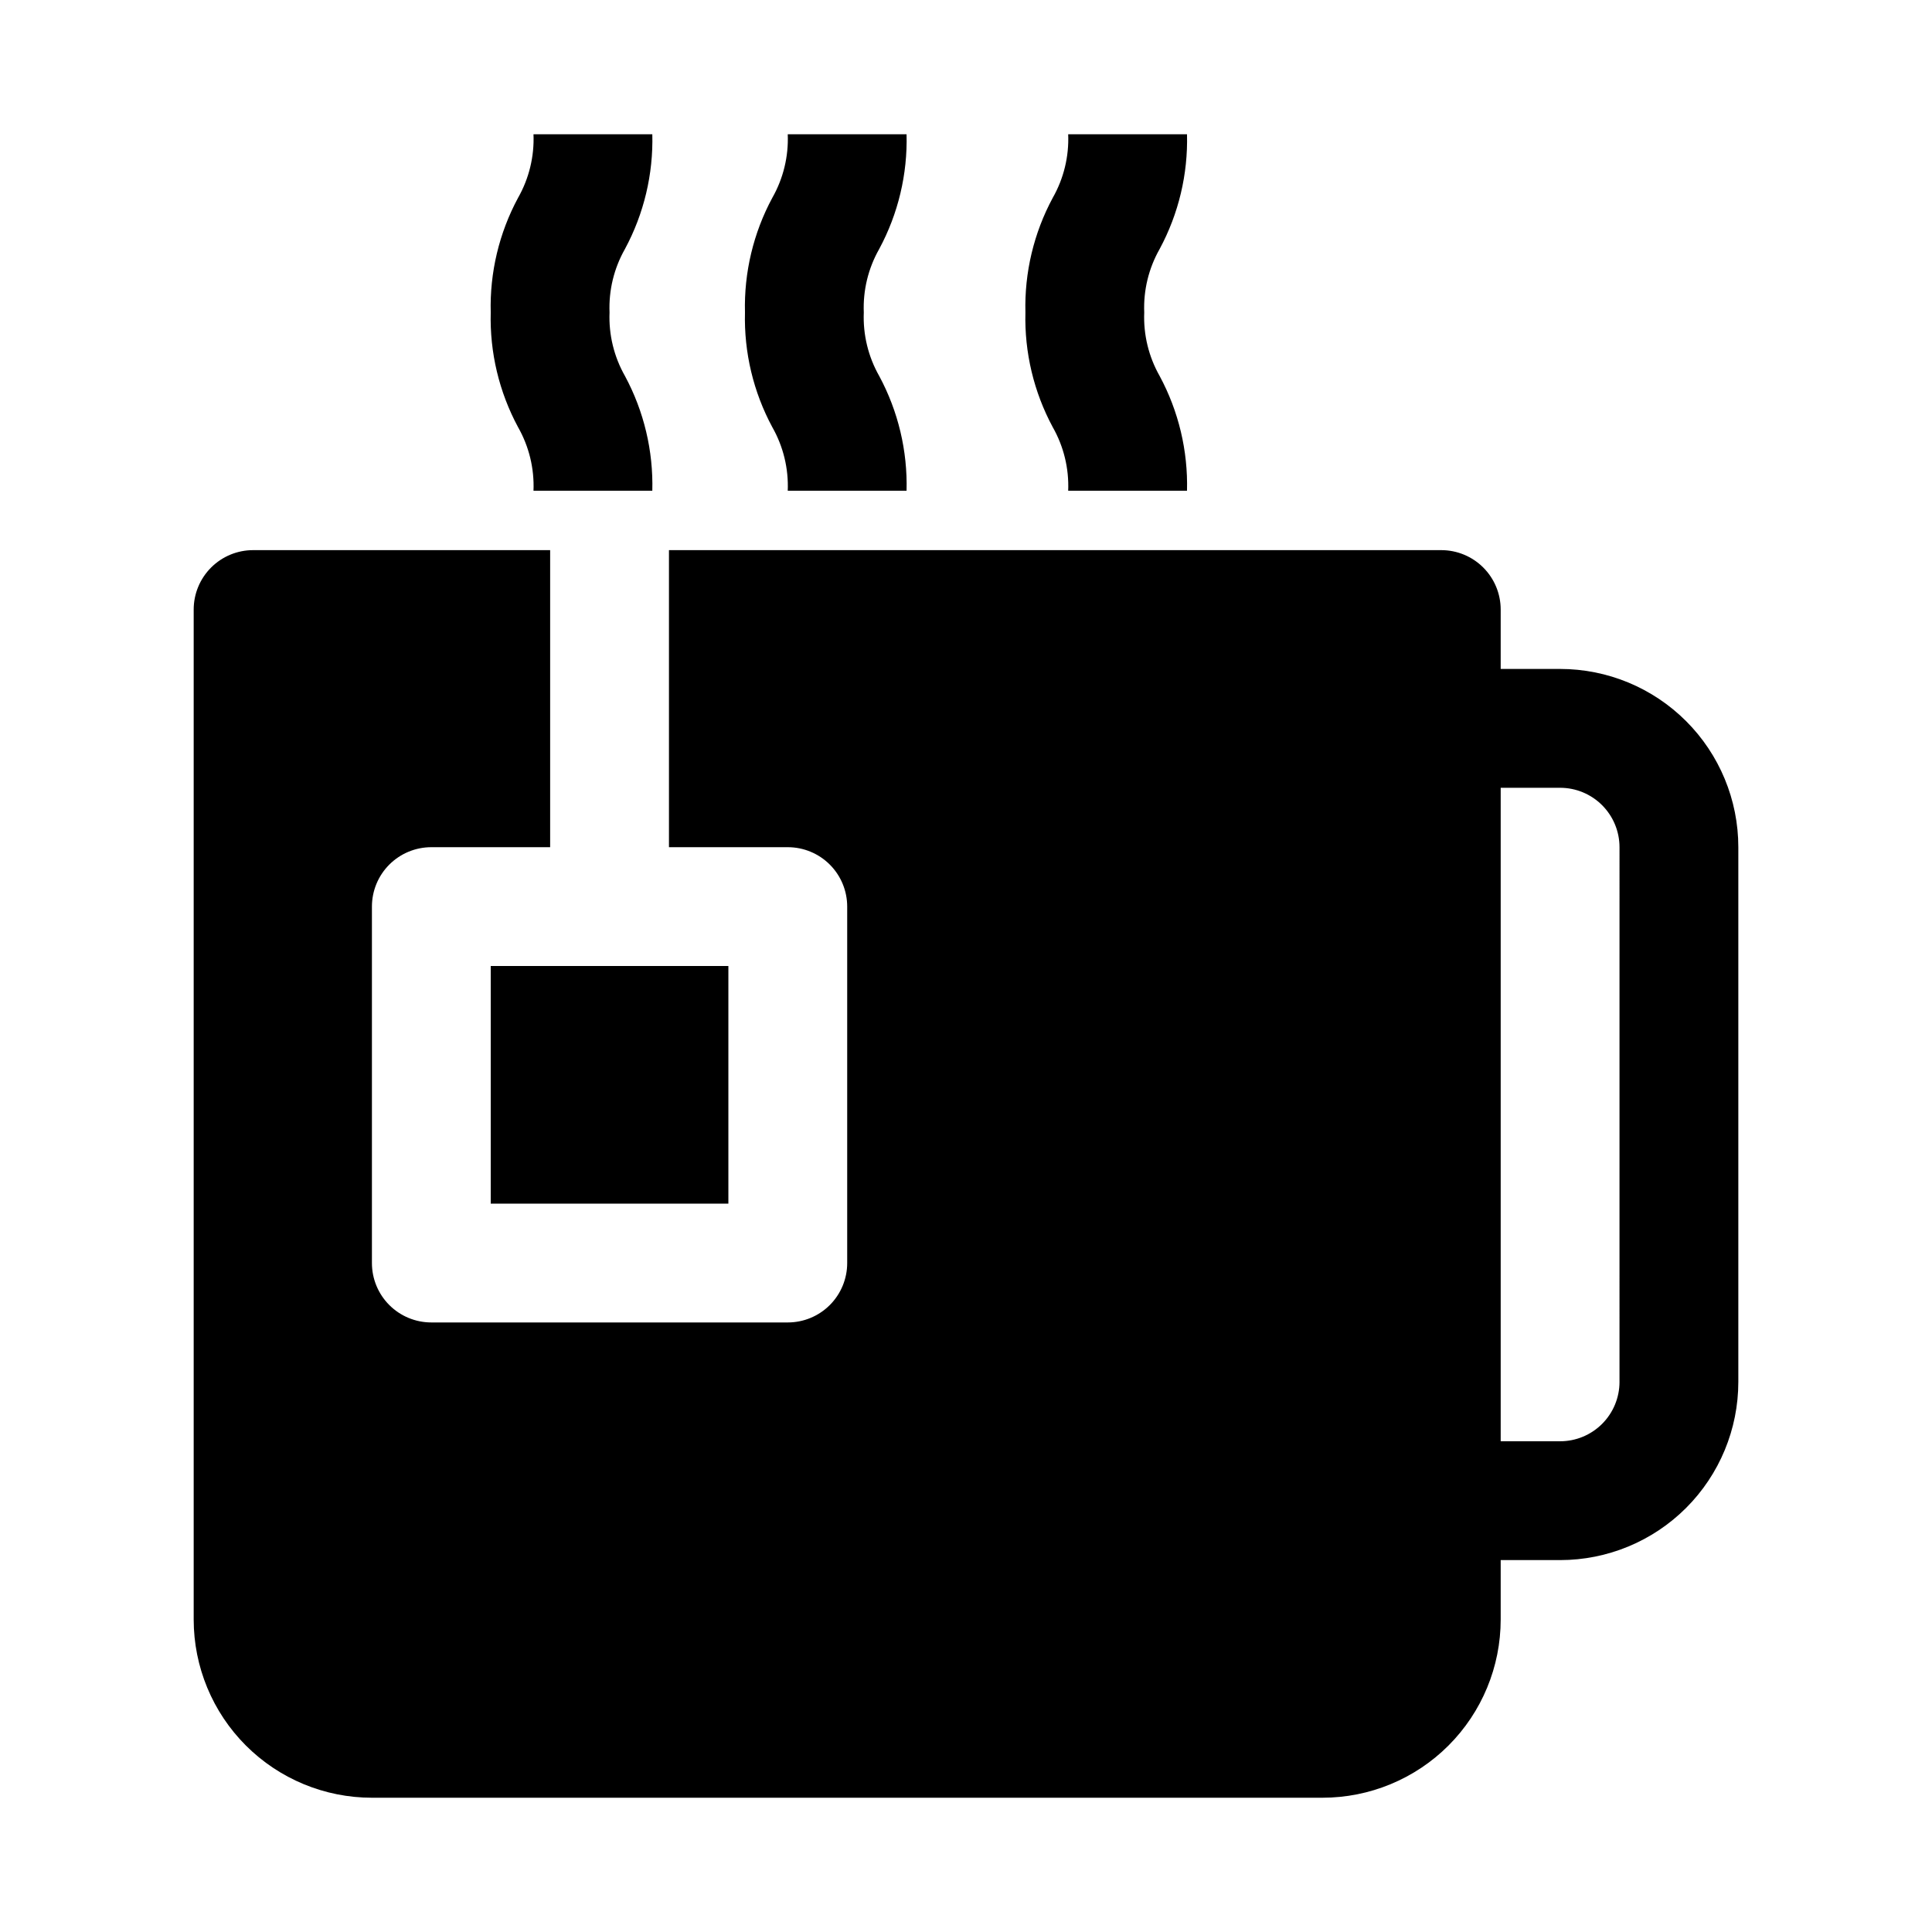 <?xml version="1.0" encoding="UTF-8"?>
<!-- Uploaded to: ICON Repo, www.svgrepo.com, Generator: ICON Repo Mixer Tools -->
<svg fill="#000000" width="800px" height="800px" version="1.1" viewBox="144 144 512 512" xmlns="http://www.w3.org/2000/svg">
 <g>
  <path d="m557.44 321.28h-15.742v-15.742c0-4.176-1.66-8.18-4.613-11.133-2.949-2.953-6.957-4.613-11.133-4.613h-204.67v78.719h31.488v0.004c4.176 0 8.18 1.656 11.133 4.609 2.953 2.953 4.613 6.957 4.613 11.133v94.465c0 4.176-1.66 8.18-4.613 11.133-2.953 2.953-6.957 4.609-11.133 4.609h-94.465c-4.176 0-8.18-1.656-11.133-4.609-2.953-2.953-4.609-6.957-4.609-11.133v-94.465c0-4.176 1.656-8.18 4.609-11.133s6.957-4.609 11.133-4.609h31.488v-78.723h-78.719c-4.176 0-8.18 1.66-11.133 4.613s-4.613 6.957-4.613 11.133v267.65c0 12.527 4.977 24.539 13.836 33.398 8.859 8.855 20.871 13.832 33.398 13.832h251.9c12.527 0 24.543-4.977 33.398-13.832 8.859-8.859 13.836-20.871 13.836-33.398v-15.746h15.742c12.527 0 24.543-4.977 33.398-13.832 8.859-8.859 13.836-20.871 13.836-33.398v-141.7c0-12.527-4.977-24.543-13.836-33.398-8.855-8.859-20.871-13.836-33.398-13.836zm15.742 188.93h0.004c0 4.176-1.66 8.18-4.613 11.133-2.953 2.953-6.957 4.609-11.133 4.609h-15.742v-173.18h15.742c4.176 0 8.18 1.66 11.133 4.613 2.953 2.953 4.613 6.957 4.613 11.133z"/>
  <path d="m316.87 179.58h-31.488c0.238 5.887-1.18 11.723-4.094 16.848-5.019 9.324-7.519 19.797-7.242 30.383-0.277 10.59 2.223 21.062 7.242 30.387 2.914 5.121 4.332 10.961 4.094 16.848h31.488c0.273-10.586-2.223-21.062-7.242-30.387-2.914-5.121-4.332-10.957-4.094-16.848-0.238-5.887 1.18-11.723 4.094-16.844 5.019-9.324 7.516-19.801 7.242-30.387z"/>
  <path d="m384.25 179.58h-31.488c0.238 5.887-1.18 11.723-4.094 16.848-5.019 9.324-7.516 19.797-7.242 30.383-0.273 10.59 2.223 21.062 7.242 30.387 2.914 5.121 4.332 10.961 4.094 16.848h31.488c0.273-10.586-2.223-21.062-7.242-30.387-2.914-5.121-4.332-10.957-4.094-16.848-0.238-5.887 1.18-11.723 4.094-16.844 5.019-9.324 7.516-19.801 7.242-30.387z"/>
  <path d="m458.57 179.58h-31.488c0.238 5.887-1.18 11.723-4.094 16.848-5.019 9.324-7.516 19.797-7.242 30.383-0.273 10.59 2.223 21.062 7.242 30.387 2.914 5.121 4.332 10.961 4.094 16.848h31.488c0.273-10.586-2.223-21.062-7.242-30.387-2.914-5.121-4.332-10.957-4.094-16.848-0.238-5.887 1.18-11.723 4.094-16.844 5.019-9.324 7.516-19.801 7.242-30.387z"/>
  <path d="m274.05 400h62.977v62.977h-62.977z"/>
 </g>
</svg>